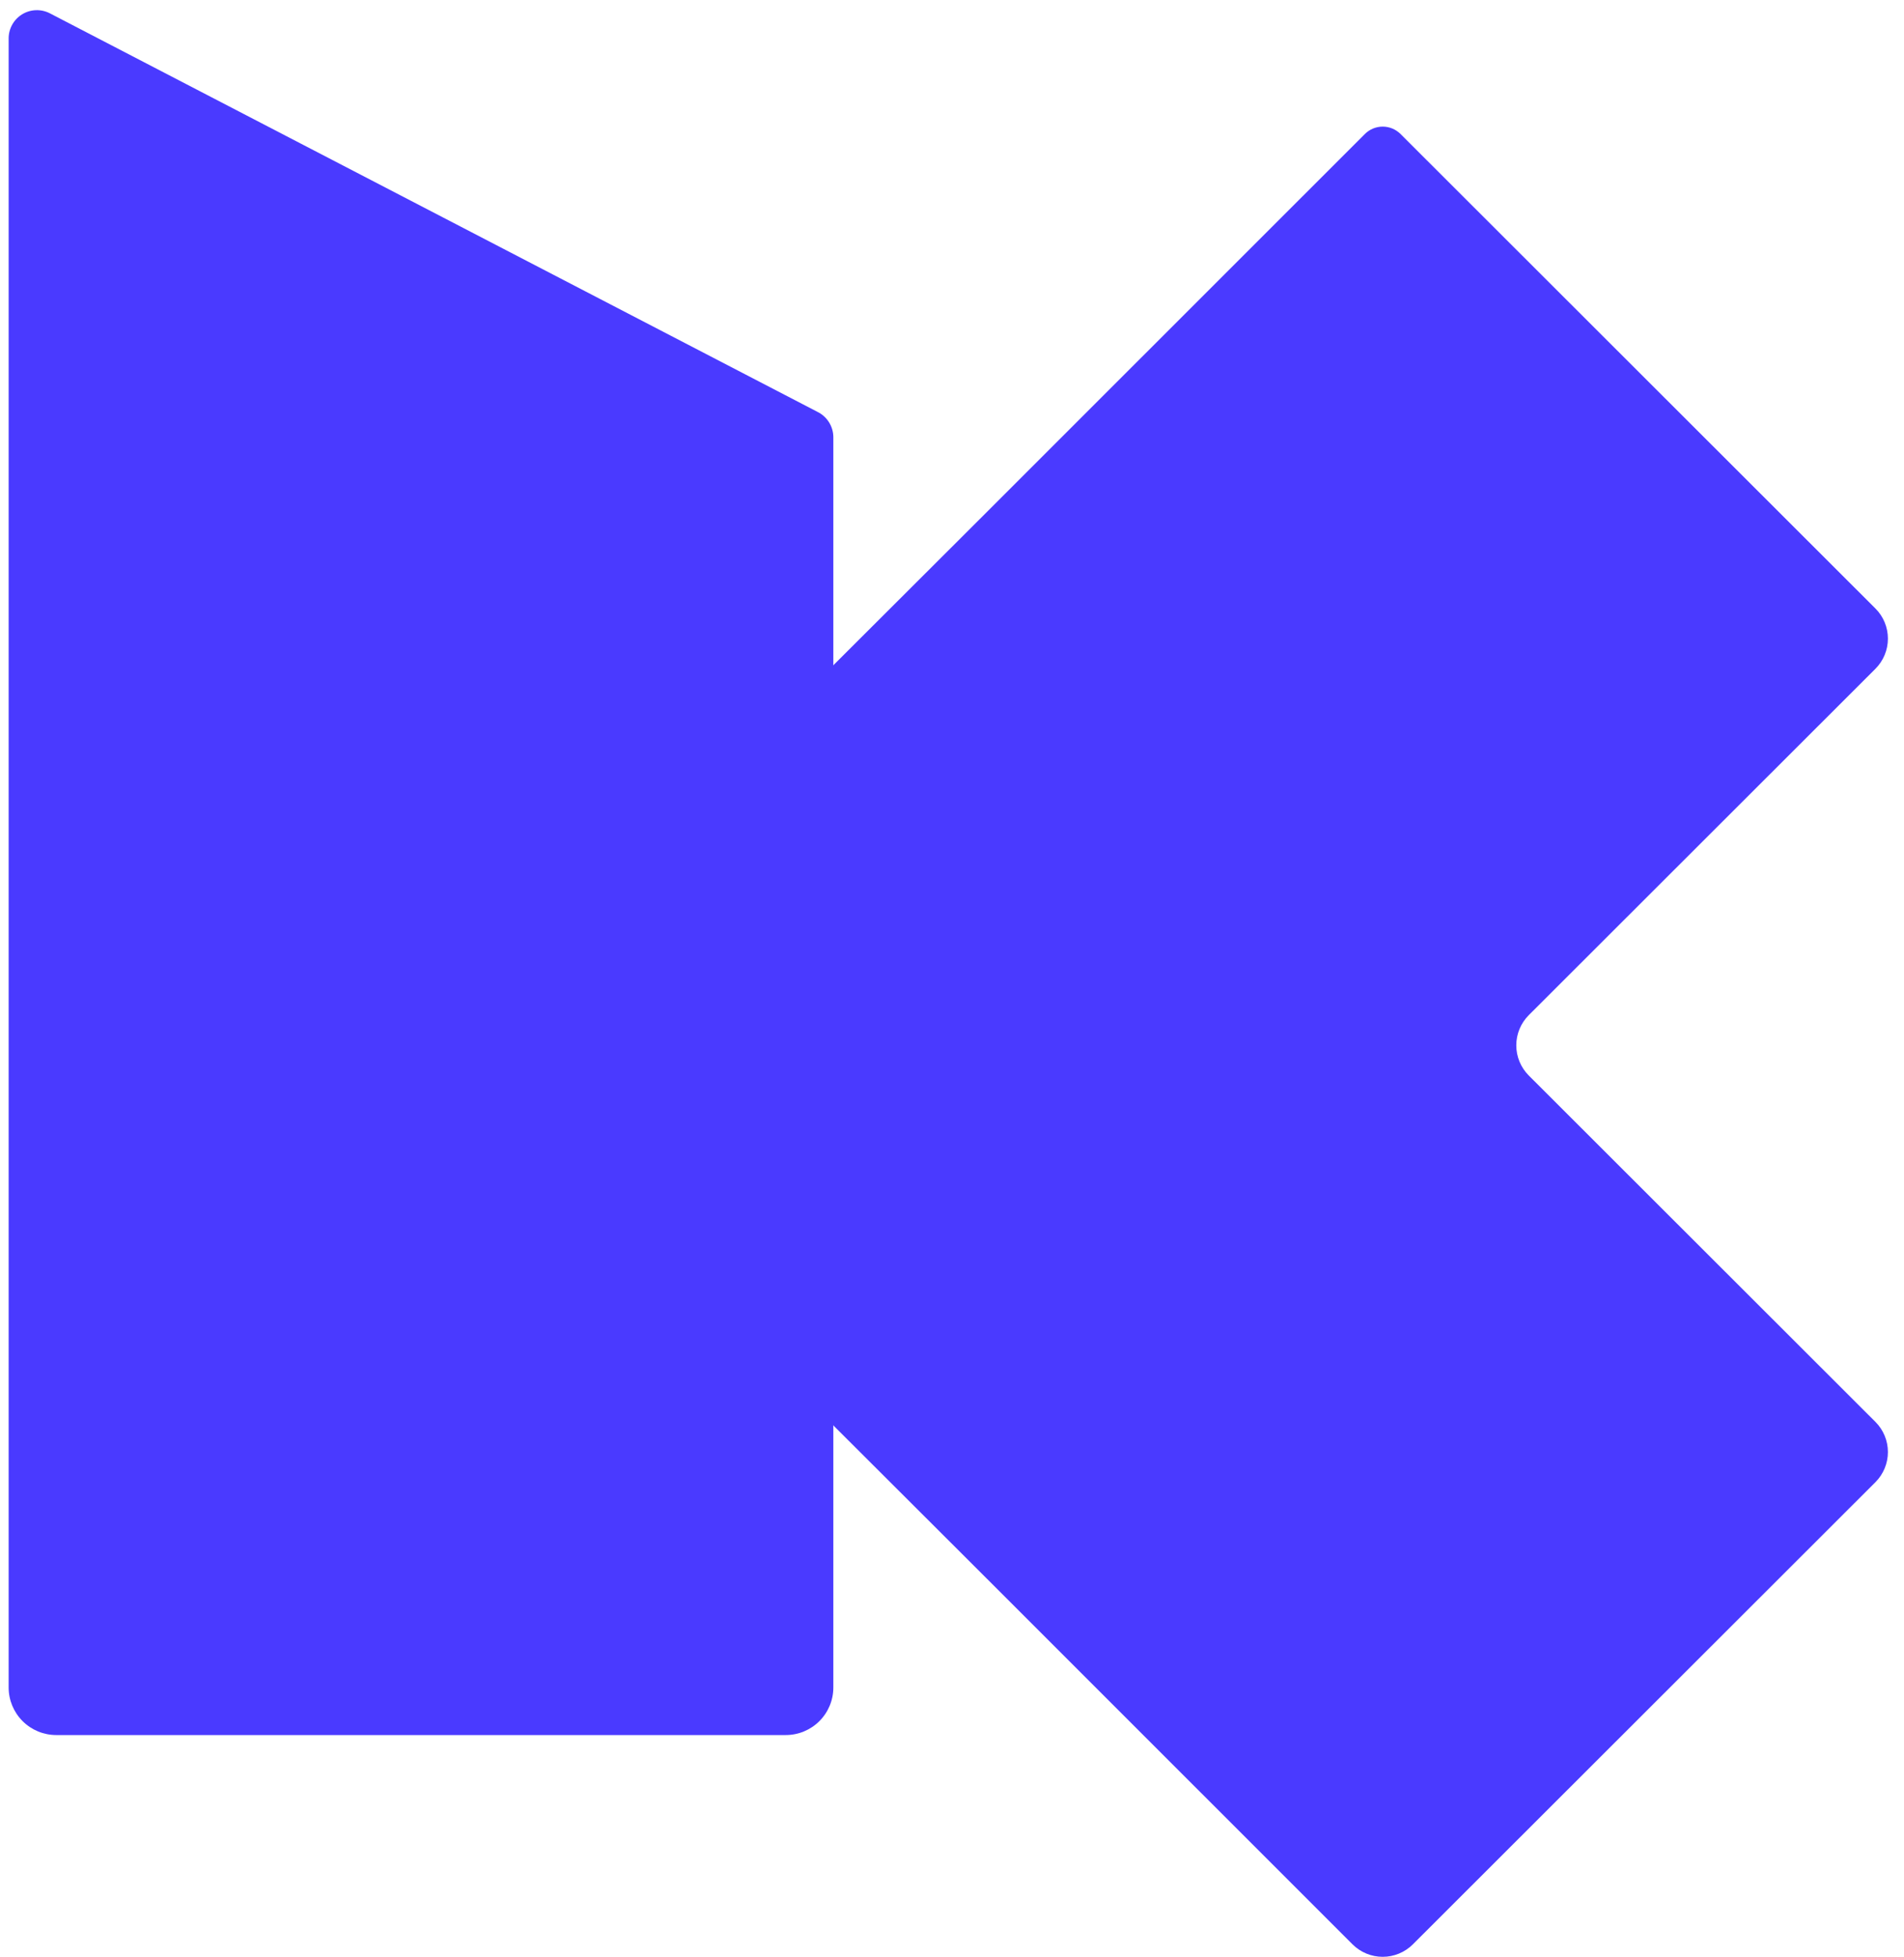 <svg width="109" height="112" viewBox="0 0 109 112" fill="none" xmlns="http://www.w3.org/2000/svg">
<path d="M87.519 61.557L107.366 81.383C107.823 81.841 108.079 82.46 108.079 83.107C108.079 83.753 107.823 84.372 107.366 84.83L80.882 111.286C80.424 111.742 79.803 111.998 79.156 111.998C78.51 111.998 77.889 111.742 77.431 111.286L55.877 89.737L27.641 61.557C27.184 61.098 26.927 60.477 26.927 59.83C26.927 59.182 27.184 58.561 27.641 58.102L55.877 29.922L78.131 7.675C78.265 7.539 78.425 7.432 78.601 7.358C78.777 7.285 78.966 7.247 79.156 7.247C79.347 7.247 79.536 7.285 79.712 7.358C79.888 7.432 80.048 7.539 80.183 7.675L107.366 34.829C107.823 35.286 108.079 35.906 108.079 36.552C108.079 37.199 107.823 37.818 107.366 38.276L87.519 58.102C87.061 58.561 86.804 59.182 86.804 59.83C86.804 60.477 87.061 61.098 87.519 61.557Z" fill="#4A3AFF"/>
<path d="M44.983 99.305H3.219C2.497 99.305 1.804 99.018 1.293 98.507C0.782 97.997 0.495 97.305 0.495 96.584L0.495 2.196C0.495 1.919 0.567 1.646 0.703 1.405C0.839 1.163 1.035 0.961 1.272 0.817C1.509 0.673 1.779 0.592 2.057 0.583C2.334 0.573 2.609 0.636 2.856 0.763L46.799 23.573C47.068 23.705 47.295 23.909 47.455 24.162C47.616 24.415 47.703 24.707 47.707 25.006V96.584C47.707 97.305 47.42 97.997 46.909 98.507C46.399 99.018 45.706 99.305 44.983 99.305Z" fill="#4A3AFF"/>
</svg>
